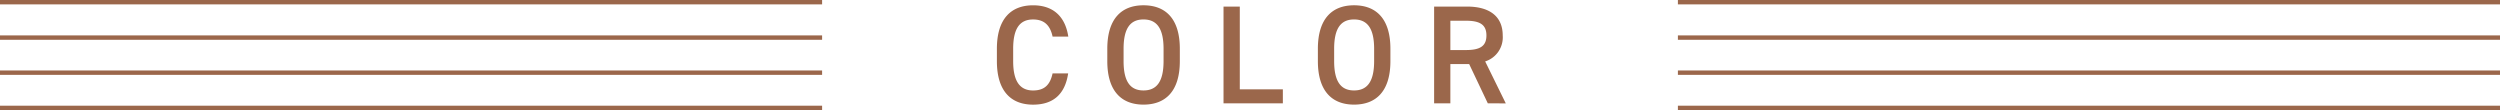 <svg xmlns="http://www.w3.org/2000/svg" width="570.212" height="25.108" viewBox="0 0 570.212 25.108"><g data-name="レイヤー 2"><path d="M0 .5h187.51M0 8.575h187.51M0 16.574h187.51M0 24.608h187.51M382.702.5h187.51m-187.51 8.075h187.51m-187.51 7.999h187.51m-187.51 8.034h187.51" fill="none" stroke="#9b674b" stroke-miterlimit="10"/><path d="M240.078 8.342c-.576-2.688-2.016-3.9-4.447-3.9-2.944 0-4.543 1.92-4.543 6.688v2.815c0 4.7 1.6 6.688 4.543 6.688 2.527 0 3.871-1.215 4.447-3.9h3.553c-.737 4.959-3.618 7.135-8 7.135-4.928 0-8.256-2.975-8.256-9.92v-2.822c0-6.943 3.328-9.919 8.256-9.919 4.382 0 7.295 2.336 8.031 7.135zm20.736 15.519c-4.928 0-8.256-2.975-8.256-9.92v-2.815c0-6.943 3.328-9.919 8.256-9.919 4.959 0 8.287 2.976 8.287 9.919v2.815c-.001 6.945-3.328 9.92-8.287 9.92zm-4.543-9.92c0 4.768 1.6 6.688 4.543 6.688s4.576-1.92 4.576-6.688v-2.815c0-4.768-1.632-6.688-4.576-6.688s-4.543 1.92-4.543 6.688zm26.508 6.432h9.821v3.2h-13.534V1.5h3.713zm26.063 3.488c-4.928 0-8.254-2.975-8.254-9.92v-2.815c0-6.943 3.326-9.919 8.254-9.919 4.961 0 8.289 2.976 8.289 9.919v2.815c0 6.945-3.331 9.92-8.289 9.92zm-4.543-9.92c0 4.768 1.6 6.688 4.543 6.688s4.576-1.92 4.576-6.688v-2.815c0-4.768-1.631-6.688-4.576-6.688s-4.543 1.92-4.543 6.688zm35.05 9.632l-4.254-8.96h-4.289v8.96H327.1V1.5h7.52c5.088 0 8.127 2.208 8.127 6.591a5.764 5.764 0 01-4 5.92l4.7 9.567zm-4.99-12.159c3.135 0 4.672-.832 4.672-3.328s-1.537-3.359-4.672-3.359h-3.553v6.687z" fill="#9b674b"/></g></svg>
